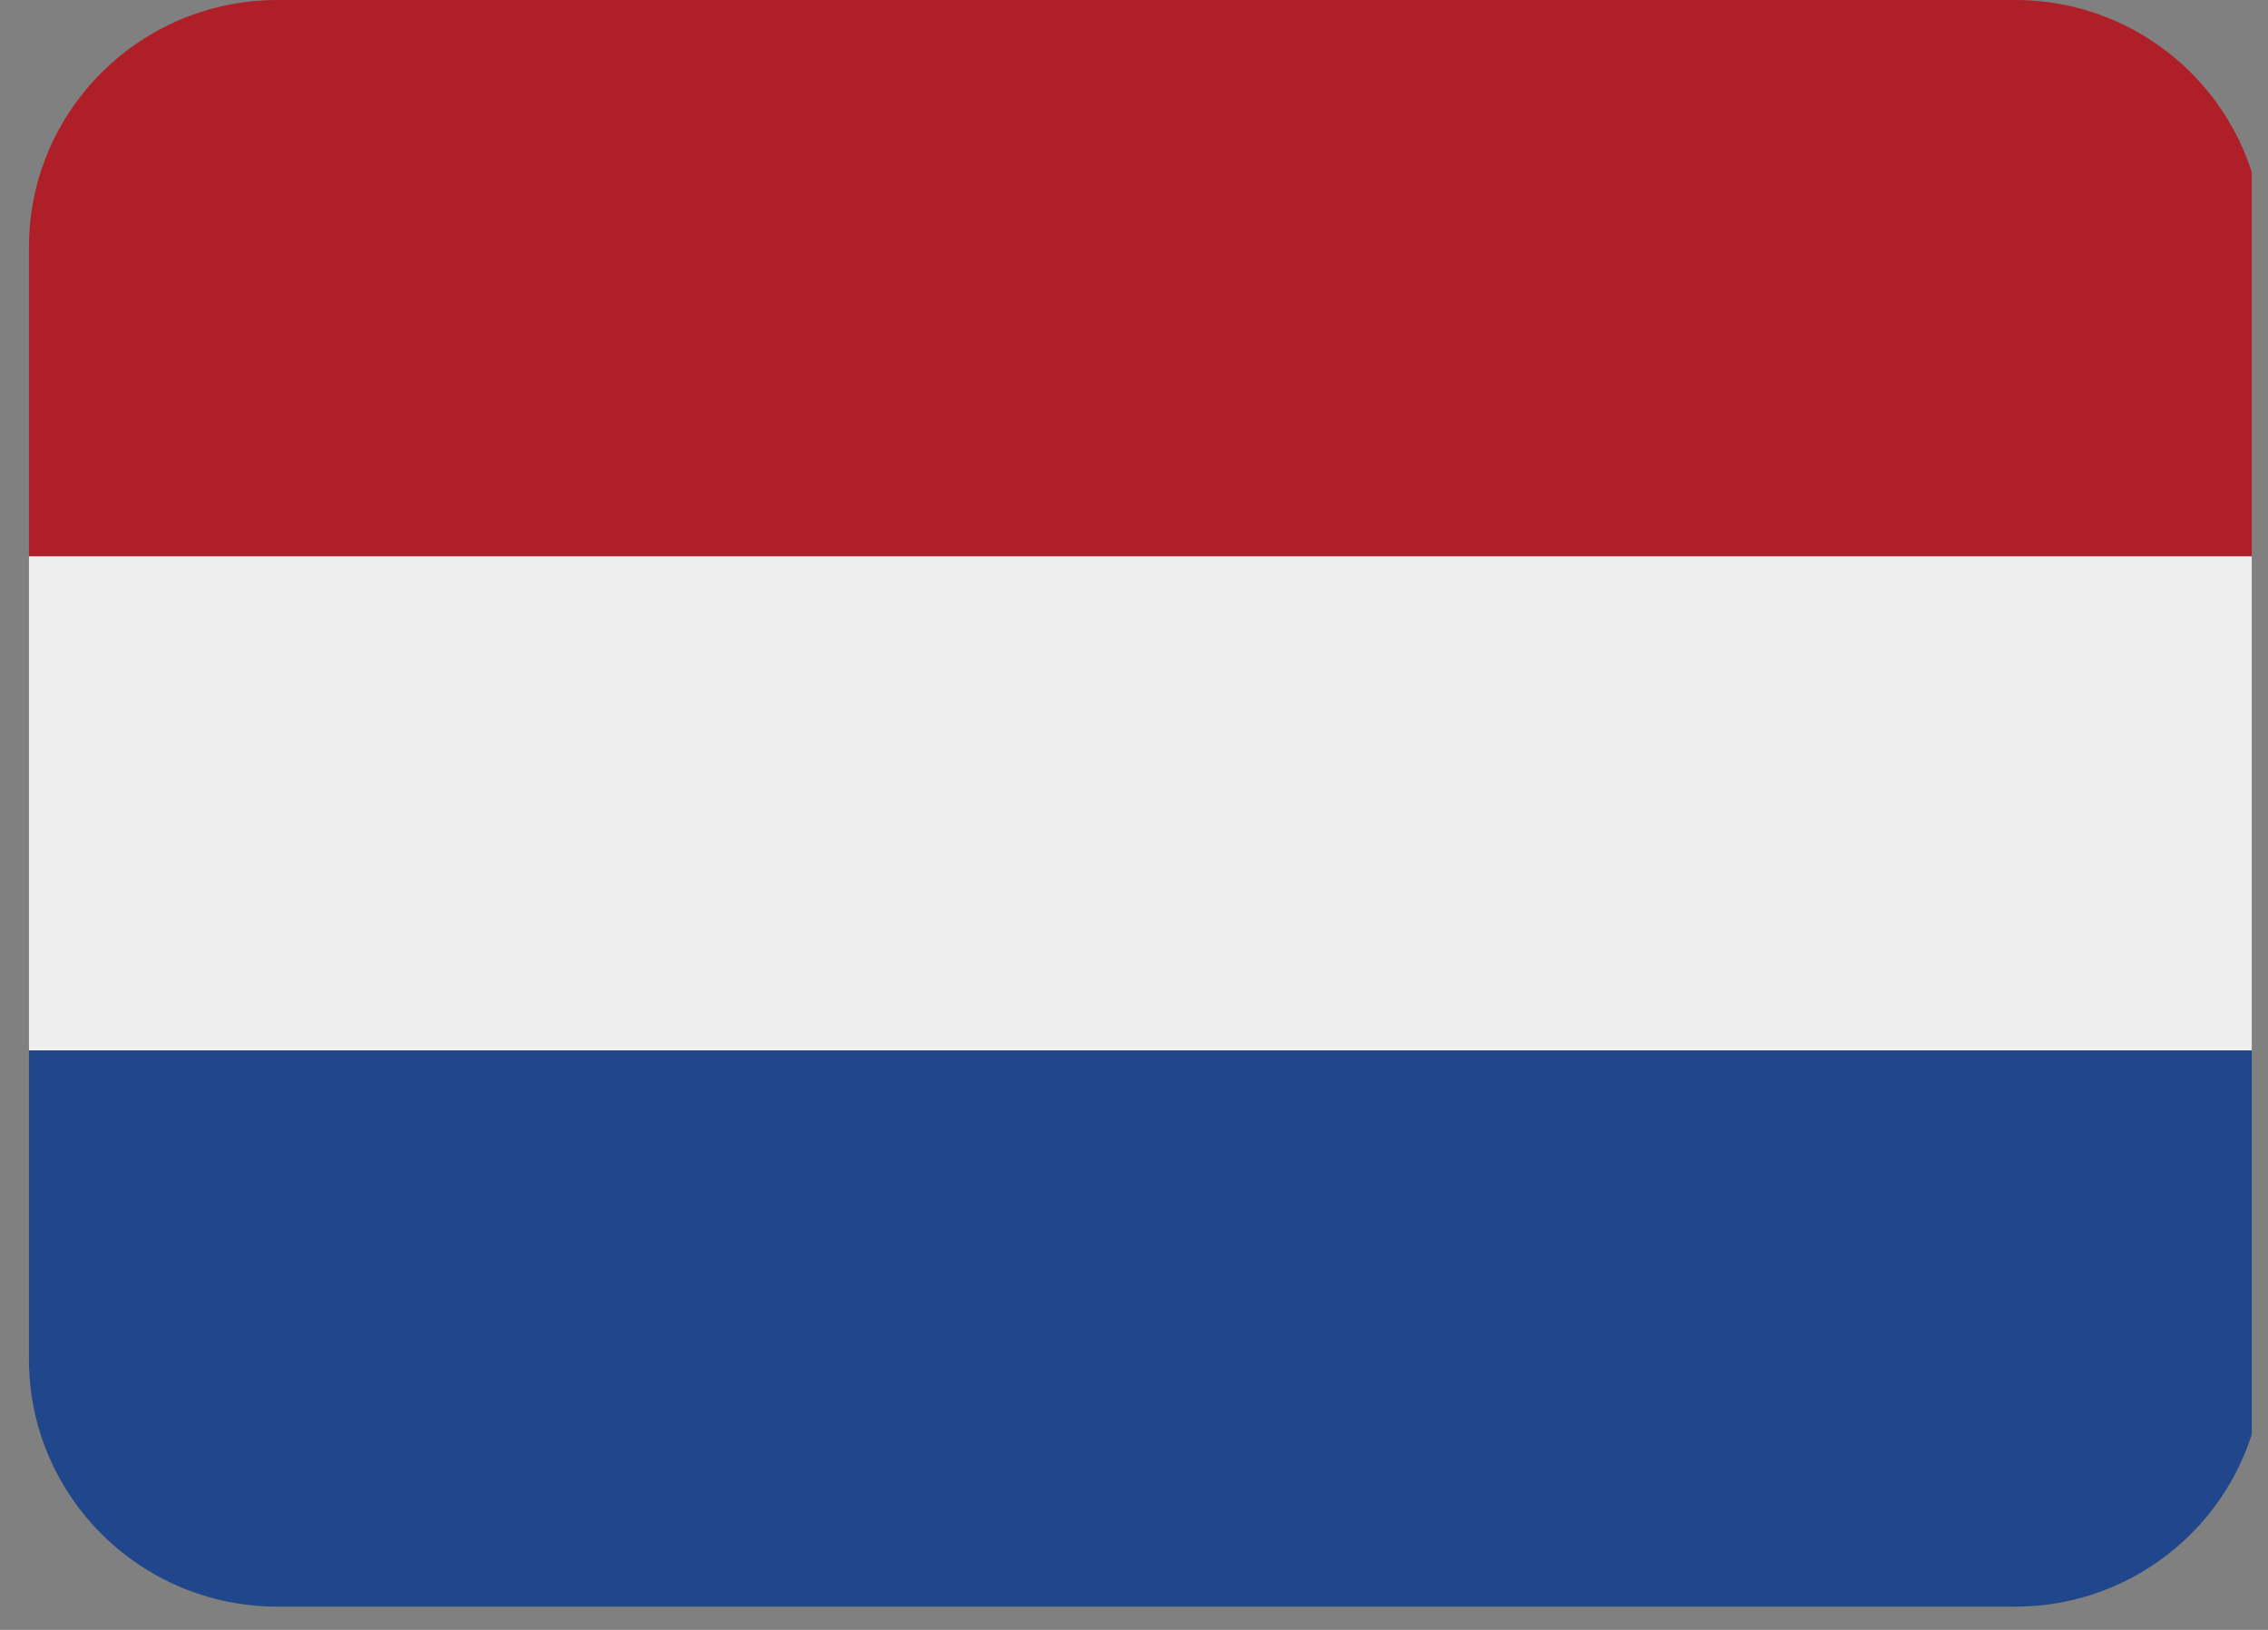 <?xml version="1.0" encoding="UTF-8"?>
<svg xmlns="http://www.w3.org/2000/svg" xmlns:xlink="http://www.w3.org/1999/xlink" width="64" zoomAndPan="magnify" viewBox="0 0 48 34.5" height="46" preserveAspectRatio="xMidYMid meet" version="1.2">
  <rect x="0" y="0" width="48" height="34.5" fill="#808080" stroke="none"/>
  <defs>
    <clipPath id="6abb828a37">
      <path d="M 0.602 11 L 47.656 11 L 47.656 23 L 0.602 23 Z M 0.602 11 "></path>
    </clipPath>
    <clipPath id="f01d952dfc">
      <path d="M 0.602 0 L 47.656 0 L 47.656 12 L 0.602 12 Z M 0.602 0 "></path>
    </clipPath>
    <clipPath id="931fc7e216">
      <path d="M 0.602 22 L 47.656 22 L 47.656 34.008 L 0.602 34.008 Z M 0.602 22 "></path>
    </clipPath>
  </defs>
  <g id="14cb56598f">
    <g clip-rule="nonzero" clip-path="url(#6abb828a37)">
      <path style=" stroke:none;fill-rule:nonzero;fill:#eeeeee;fill-opacity:1;" d="M 0.613 11.773 L 47.902 11.773 L 47.902 22.234 L 0.613 22.234 Z M 0.613 11.773 "></path>
    </g>
    <g clip-rule="nonzero" clip-path="url(#f01d952dfc)">
      <path style=" stroke:none;fill-rule:nonzero;fill:#ae1f28;fill-opacity:1;" d="M 42.648 0 L 5.871 0 C 2.969 0 0.613 2.344 0.613 5.23 L 0.613 11.773 L 47.902 11.773 L 47.902 5.23 C 47.902 2.344 45.551 0 42.648 0 Z M 42.648 0 "></path>
    </g>
    <g clip-rule="nonzero" clip-path="url(#931fc7e216)">
      <path style=" stroke:none;fill-rule:nonzero;fill:#20478b;fill-opacity:1;" d="M 5.871 34.008 L 42.648 34.008 C 45.551 34.008 47.902 31.664 47.902 28.773 L 47.902 22.234 L 0.613 22.234 L 0.613 28.773 C 0.613 31.664 2.969 34.008 5.871 34.008 Z M 5.871 34.008 "></path>
    </g>
  </g>
</svg>
